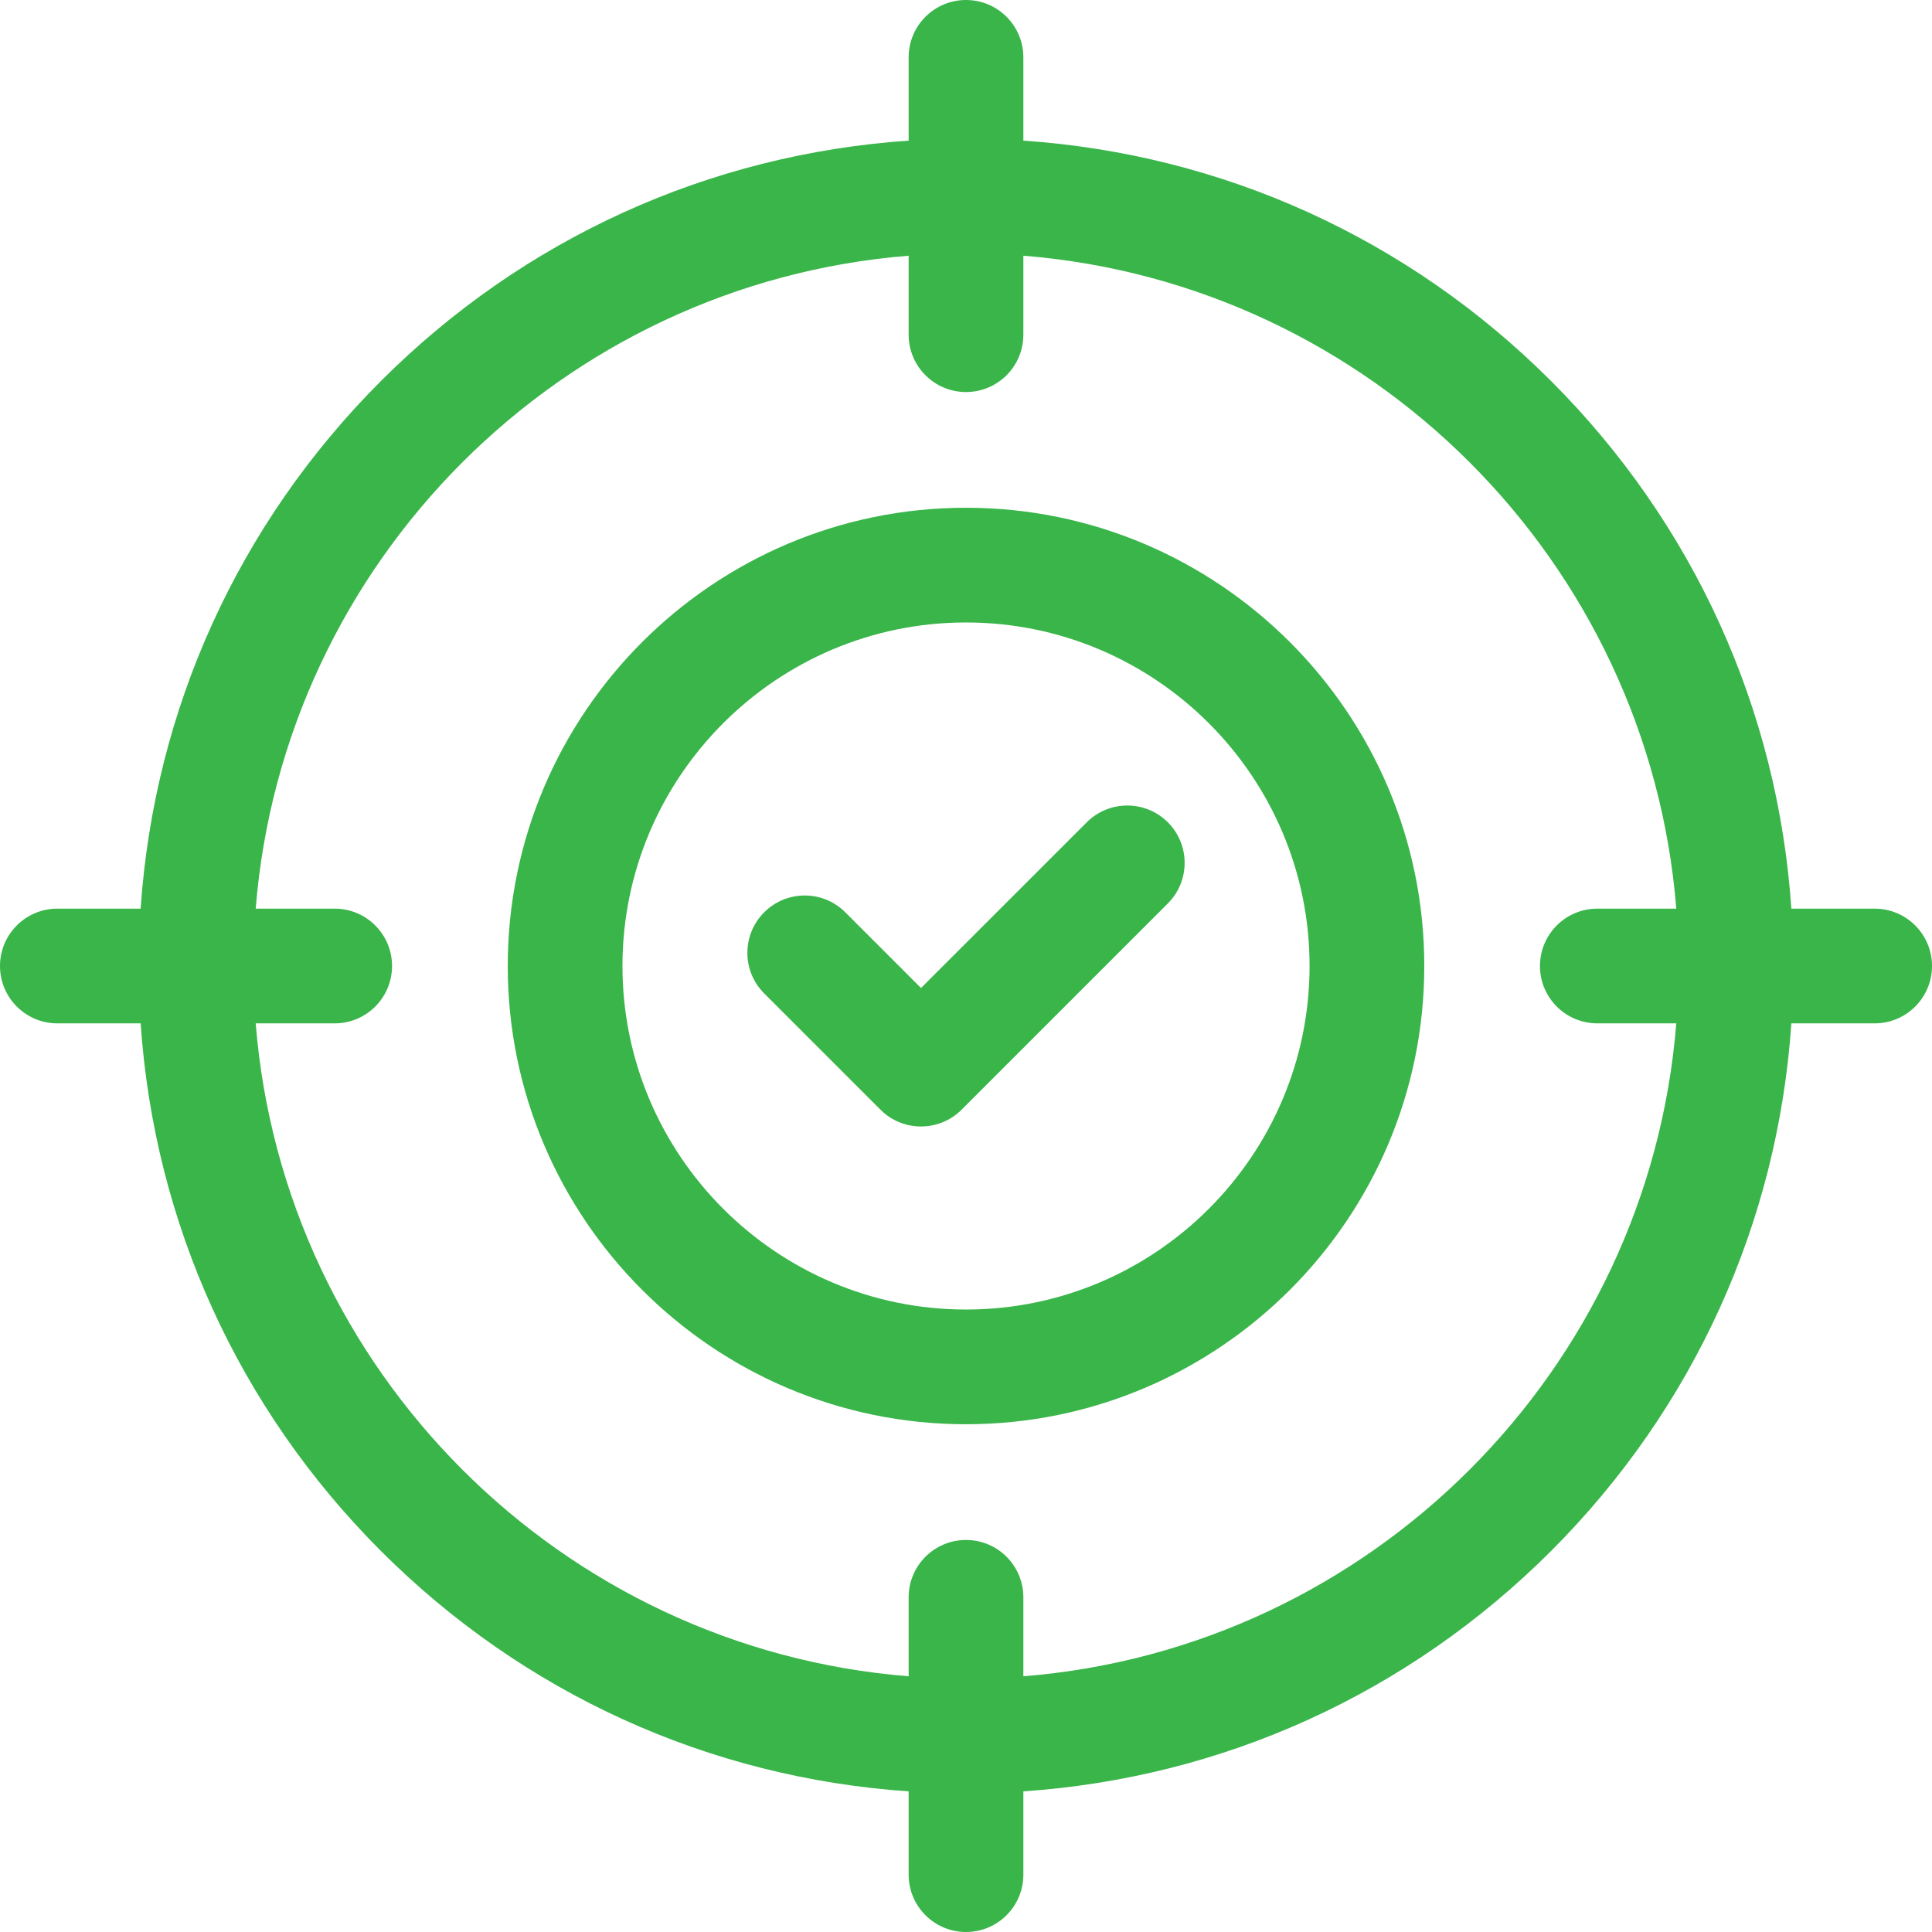 <?xml version="1.0" encoding="UTF-8"?> <svg xmlns="http://www.w3.org/2000/svg" width="48" height="48" viewBox="0 0 48 48" fill="none"><g id="target-12 1" clip-path="url(#clip0_750_306)"><path id="Vector" d="M27 20.43L22.882 24.547L21.001 22.666C20.445 22.109 19.543 22.109 18.986 22.666C18.429 23.222 18.429 24.125 18.986 24.681L21.875 27.57C22.153 27.848 22.518 27.987 22.882 27.987C23.247 27.987 23.612 27.848 23.89 27.57L29.015 22.445C29.571 21.889 29.571 20.986 29.015 20.43C28.458 19.874 27.556 19.874 27 20.43Z" fill="#39b54a"></path><path id="Vector_2" d="M24 12.615C17.722 12.615 12.615 17.722 12.615 24C12.615 30.278 17.722 35.385 24 35.385C30.278 35.385 35.386 30.278 35.386 24C35.386 17.722 30.278 12.615 24 12.615ZM24 32.535C19.294 32.535 15.465 28.706 15.465 24C15.465 19.294 19.294 15.465 24 15.465C28.706 15.465 32.536 19.294 32.536 24C32.536 28.706 28.706 32.535 24 32.535Z" fill="#39b54a"></path><path id="Vector_3" d="M46.575 22.575H44.506C44.168 17.621 42.079 13.01 38.535 9.465C34.99 5.921 30.379 3.832 25.425 3.494V1.425C25.425 0.638 24.787 0 24 0C23.213 0 22.575 0.638 22.575 1.425V3.494C17.621 3.832 13.01 5.921 9.465 9.465C5.921 13.01 3.832 17.621 3.494 22.575H1.425C0.638 22.575 0 23.213 0 24C0 24.787 0.638 25.425 1.425 25.425H3.494C3.832 30.379 5.921 34.99 9.465 38.535C13.01 42.079 17.621 44.168 22.575 44.506V46.575C22.575 47.362 23.213 48 24 48C24.787 48 25.425 47.362 25.425 46.575V44.506C30.379 44.168 34.99 42.079 38.535 38.535C42.079 34.99 44.168 30.379 44.506 25.425H46.575C47.362 25.425 48 24.787 48 24C48 23.213 47.362 22.575 46.575 22.575ZM25.425 41.647V39.685C25.425 38.898 24.787 38.26 24 38.26C23.213 38.26 22.575 38.898 22.575 39.685V41.647C13.946 40.957 7.043 34.054 6.353 25.425H8.315C9.102 25.425 9.74 24.787 9.74 24C9.74 23.213 9.102 22.575 8.315 22.575H6.353C7.043 13.946 13.946 7.043 22.575 6.353V8.315C22.575 9.102 23.213 9.74 24 9.74C24.787 9.74 25.425 9.102 25.425 8.315V6.353C34.054 7.043 40.957 13.946 41.647 22.575H39.685C38.898 22.575 38.26 23.213 38.26 24C38.26 24.787 38.898 25.425 39.685 25.425H41.647C40.957 34.054 34.054 40.957 25.425 41.647Z" fill="#39b54a"></path></g><defs><clipPath id="clip0_750_306"><rect width="48" height="48" fill="white"></rect></clipPath></defs></svg> 